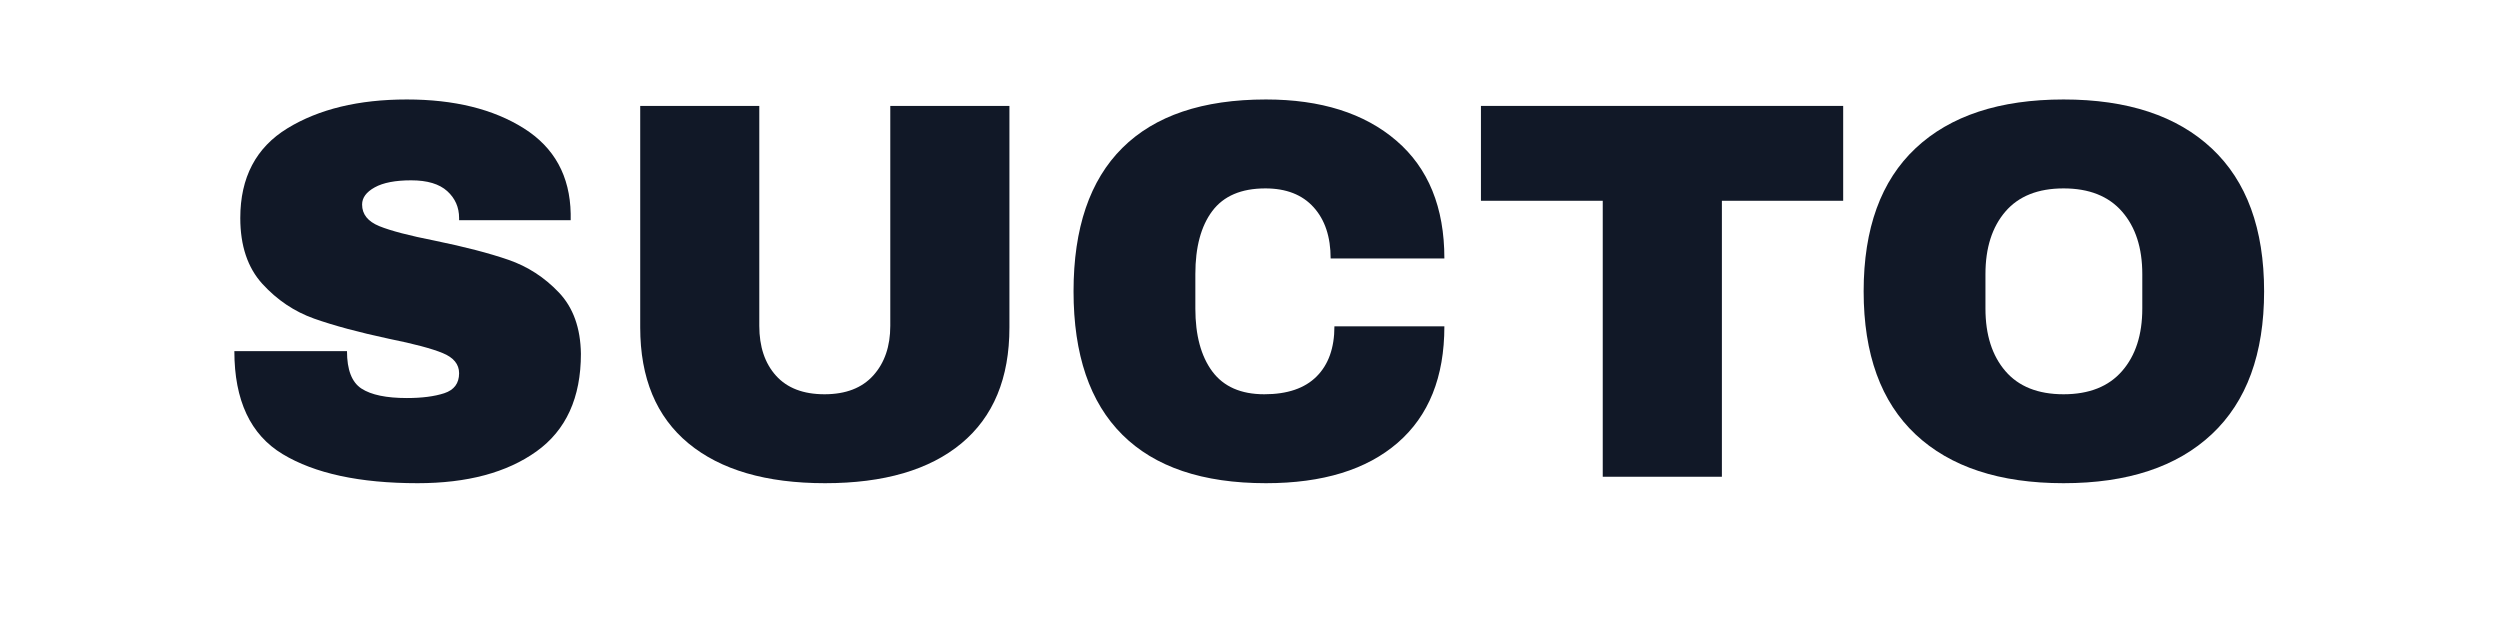<svg version="1.2" preserveAspectRatio="xMidYMid meet" height="200" viewBox="0 0 600 150" zoomAndPan="magnify" width="800" xmlns:xlink="http://www.w3.org/1999/xlink" xmlns="http://www.w3.org/2000/svg"><defs><clipPath id="931a45455e"><rect height="140" y="0" width="505" x="0"></rect></clipPath></defs><g id="5399b1c868"><g transform="matrix(1,0,0,1,50,5)"><g clip-path="url(#931a45455e)"><g style="fill:#111827;fill-opacity:1;"><g transform="translate(0.684, 109.42)"><path d="M 46.953 -90.547 C 58.336 -90.547 67.695 -88.238 75.031 -83.625 C 82.363 -79.008 86.113 -72.176 86.281 -63.125 L 86.281 -61.578 L 59.5 -61.578 L 59.5 -62.094 C 59.5 -64.676 58.551 -66.828 56.656 -68.547 C 54.758 -70.273 51.875 -71.141 48 -71.141 C 44.195 -71.141 41.281 -70.578 39.25 -69.453 C 37.227 -68.336 36.219 -66.961 36.219 -65.328 C 36.219 -62.992 37.598 -61.266 40.359 -60.141 C 43.117 -59.023 47.562 -57.863 53.688 -56.656 C 60.844 -55.188 66.727 -53.656 71.344 -52.062 C 75.957 -50.469 79.988 -47.859 83.438 -44.234 C 86.883 -40.617 88.648 -35.707 88.734 -29.5 C 88.734 -18.977 85.176 -11.172 78.062 -6.078 C 70.945 -0.992 61.441 1.547 49.547 1.547 C 35.66 1.547 24.859 -0.781 17.141 -5.438 C 9.422 -10.094 5.562 -18.328 5.562 -30.141 L 32.594 -30.141 C 32.594 -25.66 33.754 -22.664 36.078 -21.156 C 38.41 -19.645 42.035 -18.891 46.953 -18.891 C 50.578 -18.891 53.57 -19.273 55.938 -20.047 C 58.312 -20.828 59.5 -22.426 59.5 -24.844 C 59.5 -27 58.18 -28.613 55.547 -29.688 C 52.922 -30.77 48.633 -31.91 42.688 -33.109 C 35.445 -34.66 29.453 -36.273 24.703 -37.953 C 19.961 -39.641 15.82 -42.422 12.281 -46.297 C 8.75 -50.18 6.984 -55.445 6.984 -62.094 C 6.984 -71.832 10.754 -79.008 18.297 -83.625 C 25.848 -88.238 35.398 -90.547 46.953 -90.547 Z M 46.953 -90.547" style="stroke:none"></path></g></g><g style="fill:#111827;fill-opacity:1;"><g transform="translate(94.074, 109.42)"><path d="M 98.188 -35.828 C 98.188 -23.672 94.348 -14.398 86.672 -8.016 C 78.992 -1.641 68.082 1.547 53.938 1.547 C 39.801 1.547 28.875 -1.641 21.156 -8.016 C 13.438 -14.398 9.578 -23.672 9.578 -35.828 L 9.578 -89 L 38.156 -89 L 38.156 -36.219 C 38.156 -31.219 39.492 -27.227 42.172 -24.25 C 44.848 -21.281 48.727 -19.797 53.812 -19.797 C 58.906 -19.797 62.805 -21.301 65.516 -24.312 C 68.234 -27.332 69.594 -31.301 69.594 -36.219 L 69.594 -89 L 98.188 -89 Z M 98.188 -35.828" style="stroke:none"></path></g></g><g style="fill:#111827;fill-opacity:1;"><g transform="translate(201.822, 109.42)"><path d="M 52 -90.547 C 65.195 -90.547 75.633 -87.25 83.312 -80.656 C 90.988 -74.062 94.828 -64.641 94.828 -52.391 L 67.531 -52.391 C 67.531 -57.566 66.172 -61.66 63.453 -64.672 C 60.734 -67.691 56.875 -69.203 51.875 -69.203 C 46.094 -69.203 41.844 -67.391 39.125 -63.766 C 36.414 -60.148 35.062 -55.109 35.062 -48.641 L 35.062 -40.359 C 35.062 -33.973 36.414 -28.945 39.125 -25.281 C 41.844 -21.625 46.004 -19.797 51.609 -19.797 C 57.129 -19.797 61.312 -21.219 64.156 -24.062 C 67.008 -26.906 68.438 -30.914 68.438 -36.094 L 94.828 -36.094 C 94.828 -23.938 91.094 -14.625 83.625 -8.156 C 76.164 -1.688 65.625 1.547 52 1.547 C 36.82 1.547 25.332 -2.332 17.531 -10.094 C 9.727 -17.852 5.828 -29.32 5.828 -44.5 C 5.828 -59.676 9.727 -71.145 17.531 -78.906 C 25.332 -86.664 36.82 -90.547 52 -90.547 Z M 52 -90.547" style="stroke:none"></path></g></g><g style="fill:#111827;fill-opacity:1;"><g transform="translate(302.456, 109.42)"><path d="M 60.797 -66.234 L 60.797 0 L 32.203 0 L 32.203 -66.234 L 2.969 -66.234 L 2.969 -89 L 89.906 -89 L 89.906 -66.234 Z M 60.797 -66.234" style="stroke:none"></path></g></g><g style="fill:#111827;fill-opacity:1;"><g transform="translate(391.447, 109.42)"><path d="M 53.812 -90.547 C 69.164 -90.547 81.023 -86.625 89.391 -78.781 C 97.754 -70.938 101.938 -59.508 101.938 -44.5 C 101.938 -29.488 97.754 -18.062 89.391 -10.219 C 81.023 -2.375 69.164 1.547 53.812 1.547 C 38.457 1.547 26.617 -2.352 18.297 -10.156 C 9.984 -17.957 5.828 -29.406 5.828 -44.5 C 5.828 -59.594 9.984 -71.039 18.297 -78.844 C 26.617 -86.645 38.457 -90.547 53.812 -90.547 Z M 53.812 -69.203 C 47.688 -69.203 43.031 -67.348 39.844 -63.641 C 36.656 -59.93 35.062 -54.93 35.062 -48.641 L 35.062 -40.359 C 35.062 -34.066 36.656 -29.066 39.844 -25.359 C 43.031 -21.648 47.688 -19.797 53.812 -19.797 C 59.938 -19.797 64.613 -21.648 67.844 -25.359 C 71.082 -29.066 72.703 -34.066 72.703 -40.359 L 72.703 -48.641 C 72.703 -54.93 71.082 -59.93 67.844 -63.641 C 64.613 -67.348 59.938 -69.203 53.812 -69.203 Z M 53.812 -69.203" style="stroke:none"></path></g></g></g></g></g></svg>